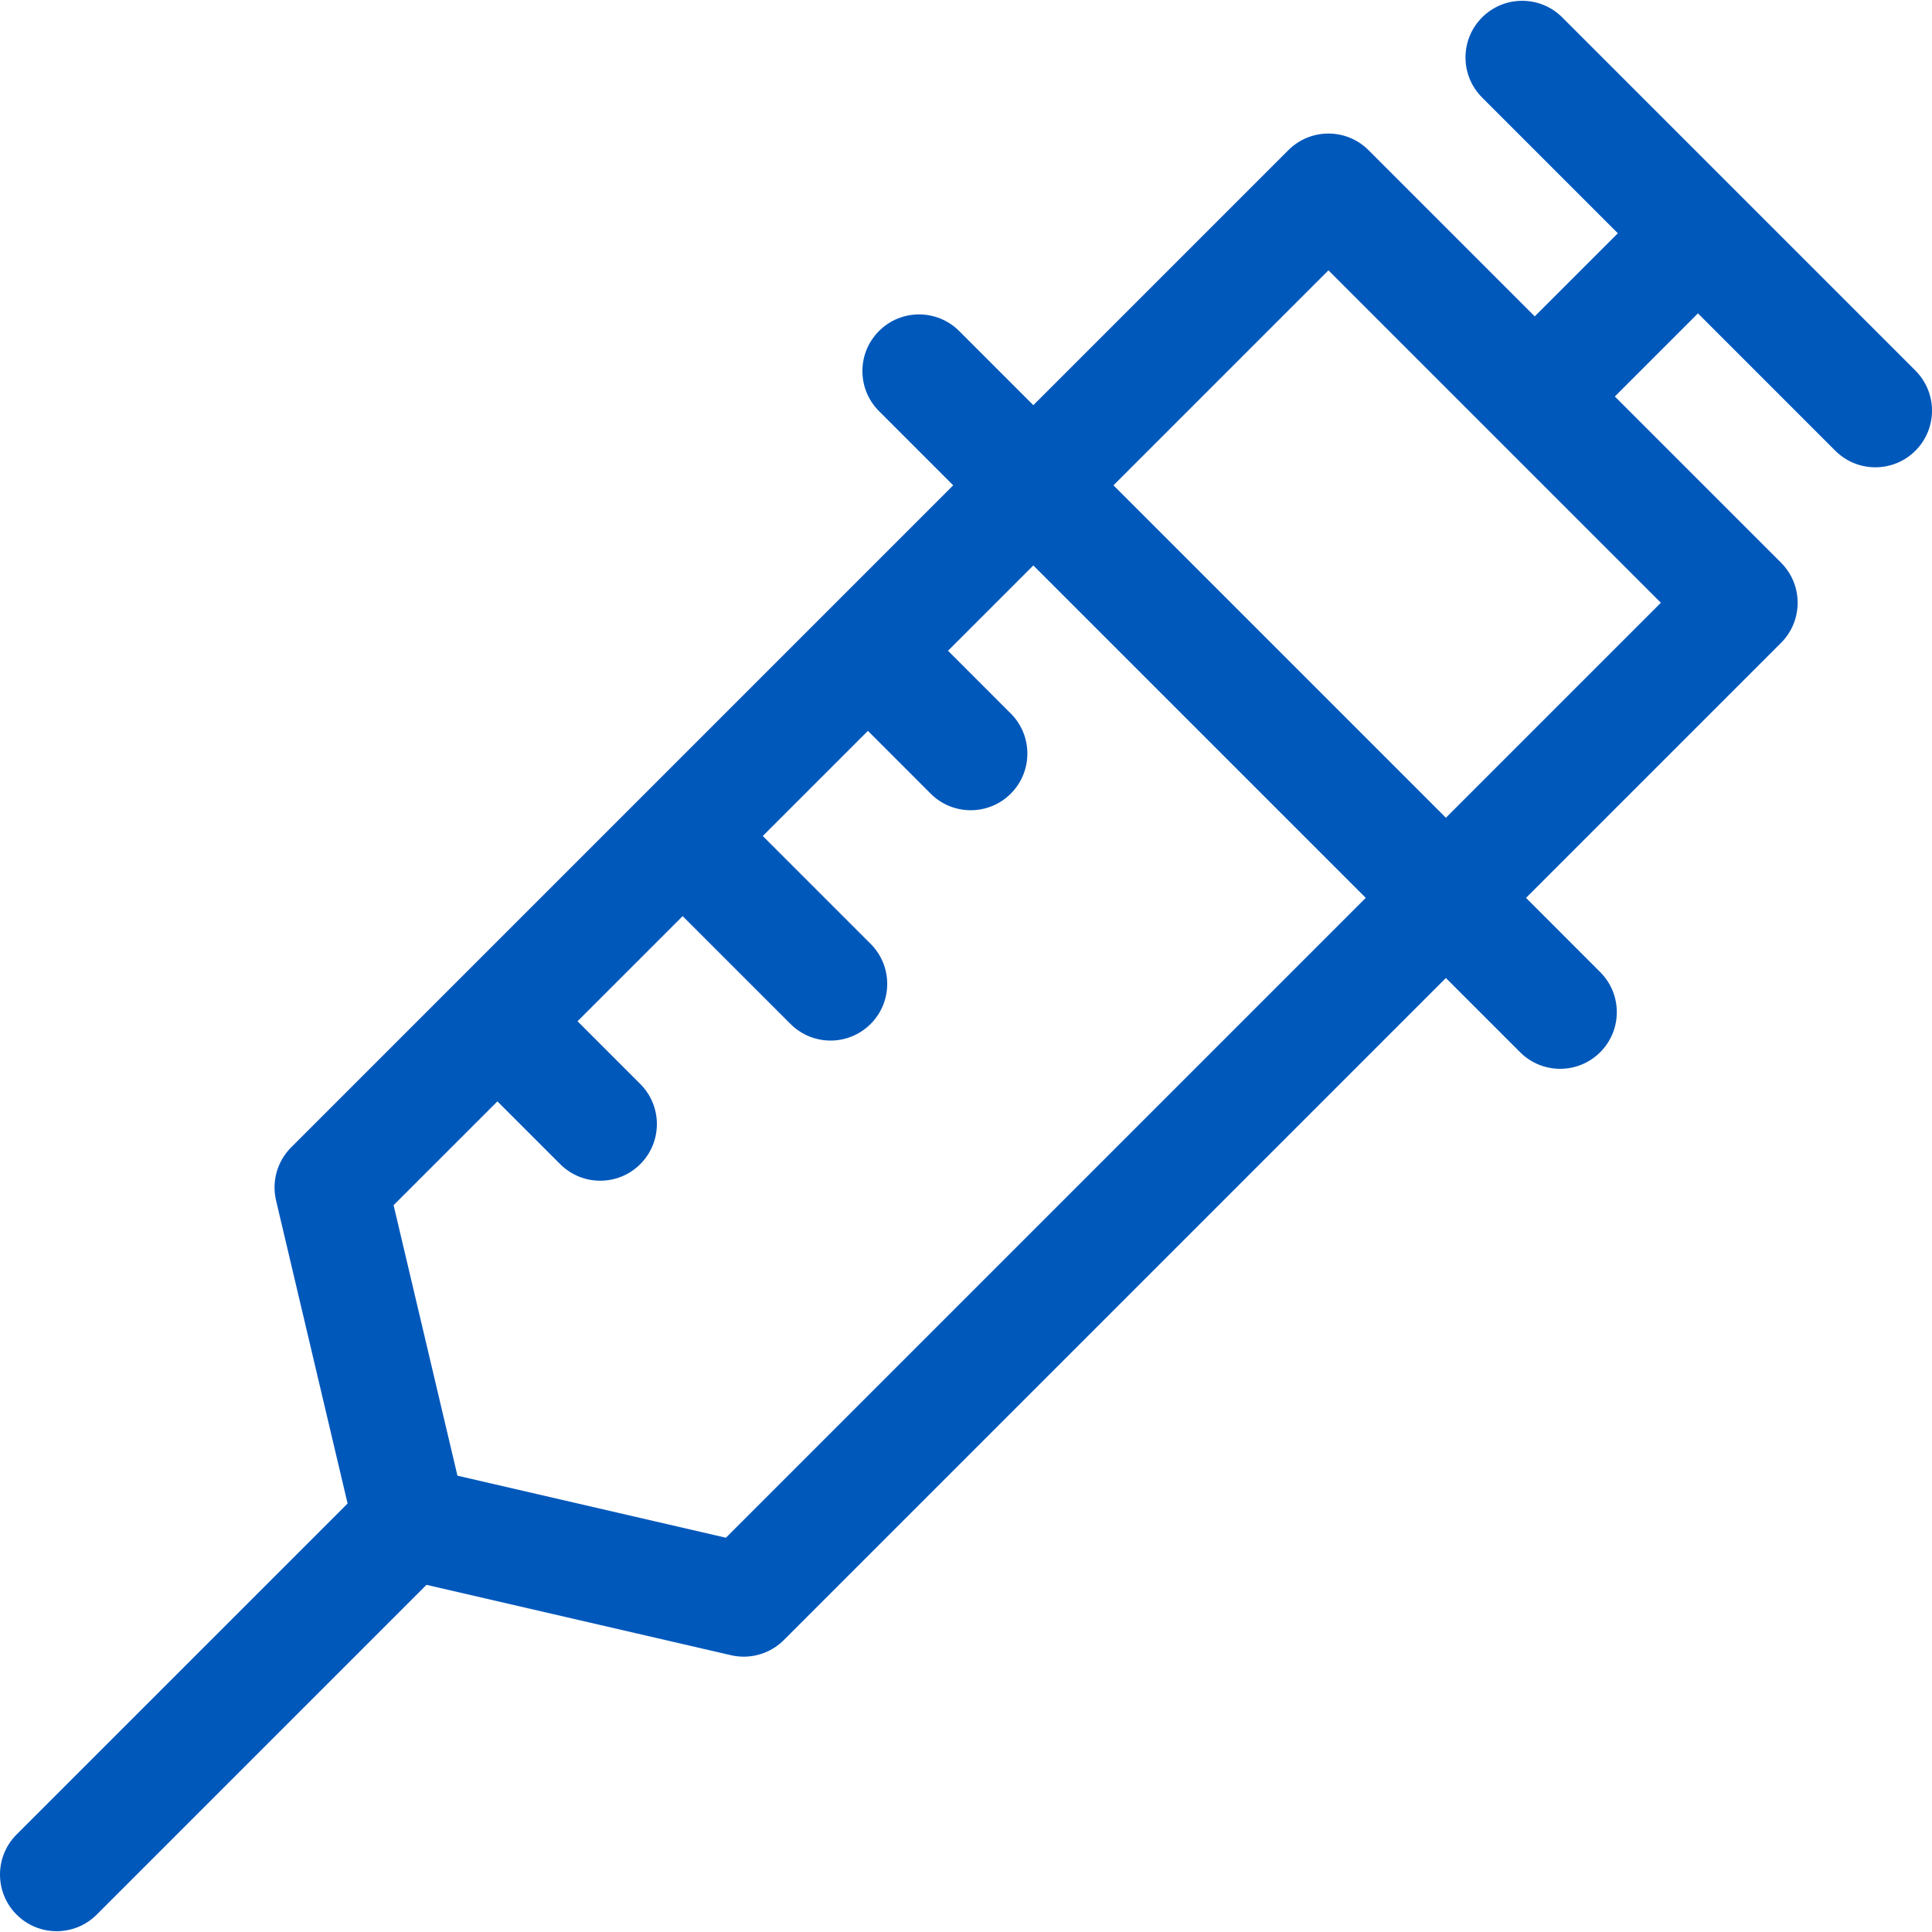 <svg width="80" height="80" viewBox="0 0 80 80" fill="none" xmlns="http://www.w3.org/2000/svg">
<g clip-path="url(#clip0)">
<path d="M12.055 47.511C11.48 48.086 11.244 48.918 11.431 49.709L14.393 62.257L0.687 75.962C-0.229 76.878 -0.229 78.364 0.687 79.28C1.145 79.738 1.746 79.967 2.346 79.967C2.946 79.967 3.547 79.738 4.005 79.28L17.66 65.625L30.269 68.539C30.444 68.579 30.621 68.599 30.797 68.599C31.412 68.599 32.011 68.357 32.456 67.912L59.871 40.497L62.944 43.57C63.402 44.028 64.002 44.257 64.602 44.257C65.203 44.257 65.803 44.028 66.261 43.57C67.178 42.654 67.178 41.168 66.261 40.252L63.189 37.179L73.75 26.618C74.19 26.178 74.437 25.582 74.437 24.959C74.437 24.337 74.19 23.74 73.75 23.3L66.867 16.418L70.309 12.976L75.995 18.663C76.453 19.121 77.053 19.35 77.654 19.35C78.254 19.35 78.855 19.121 79.313 18.663C80.229 17.747 80.229 16.261 79.313 15.345L64.689 0.72C63.773 -0.196 62.287 -0.196 61.371 0.72C60.454 1.636 60.454 3.122 61.371 4.038L66.991 9.659L63.55 13.1L56.667 6.217C55.751 5.301 54.265 5.301 53.349 6.217L42.788 16.778L39.716 13.706C38.799 12.79 37.314 12.79 36.398 13.706C35.481 14.622 35.481 16.108 36.398 17.024L39.47 20.096L12.055 47.511ZM30.058 63.674L18.942 61.105L16.298 49.904L20.597 45.606L23.195 48.204C23.653 48.662 24.253 48.891 24.854 48.891C25.454 48.891 26.055 48.662 26.513 48.204C27.429 47.288 27.429 45.802 26.513 44.886L23.915 42.288L28.267 37.935L32.733 42.4C33.191 42.858 33.791 43.088 34.392 43.088C34.992 43.088 35.592 42.858 36.05 42.4C36.967 41.484 36.967 39.999 36.05 39.082L31.585 34.617L35.938 30.264L38.536 32.863C38.994 33.321 39.594 33.55 40.195 33.55C40.795 33.55 41.396 33.321 41.854 32.863C42.77 31.947 42.77 30.461 41.854 29.545L39.256 26.946L42.788 23.414L56.553 37.179L30.058 63.674ZM59.871 33.861L46.106 20.096L55.008 11.194L68.773 24.959L59.871 33.861Z" fill="#0158BB"/>
</g>
<defs>
<clipPath id="clip0">
<rect width="80" height="80" fill="white"/>
</clipPath>
</defs>
</svg>

